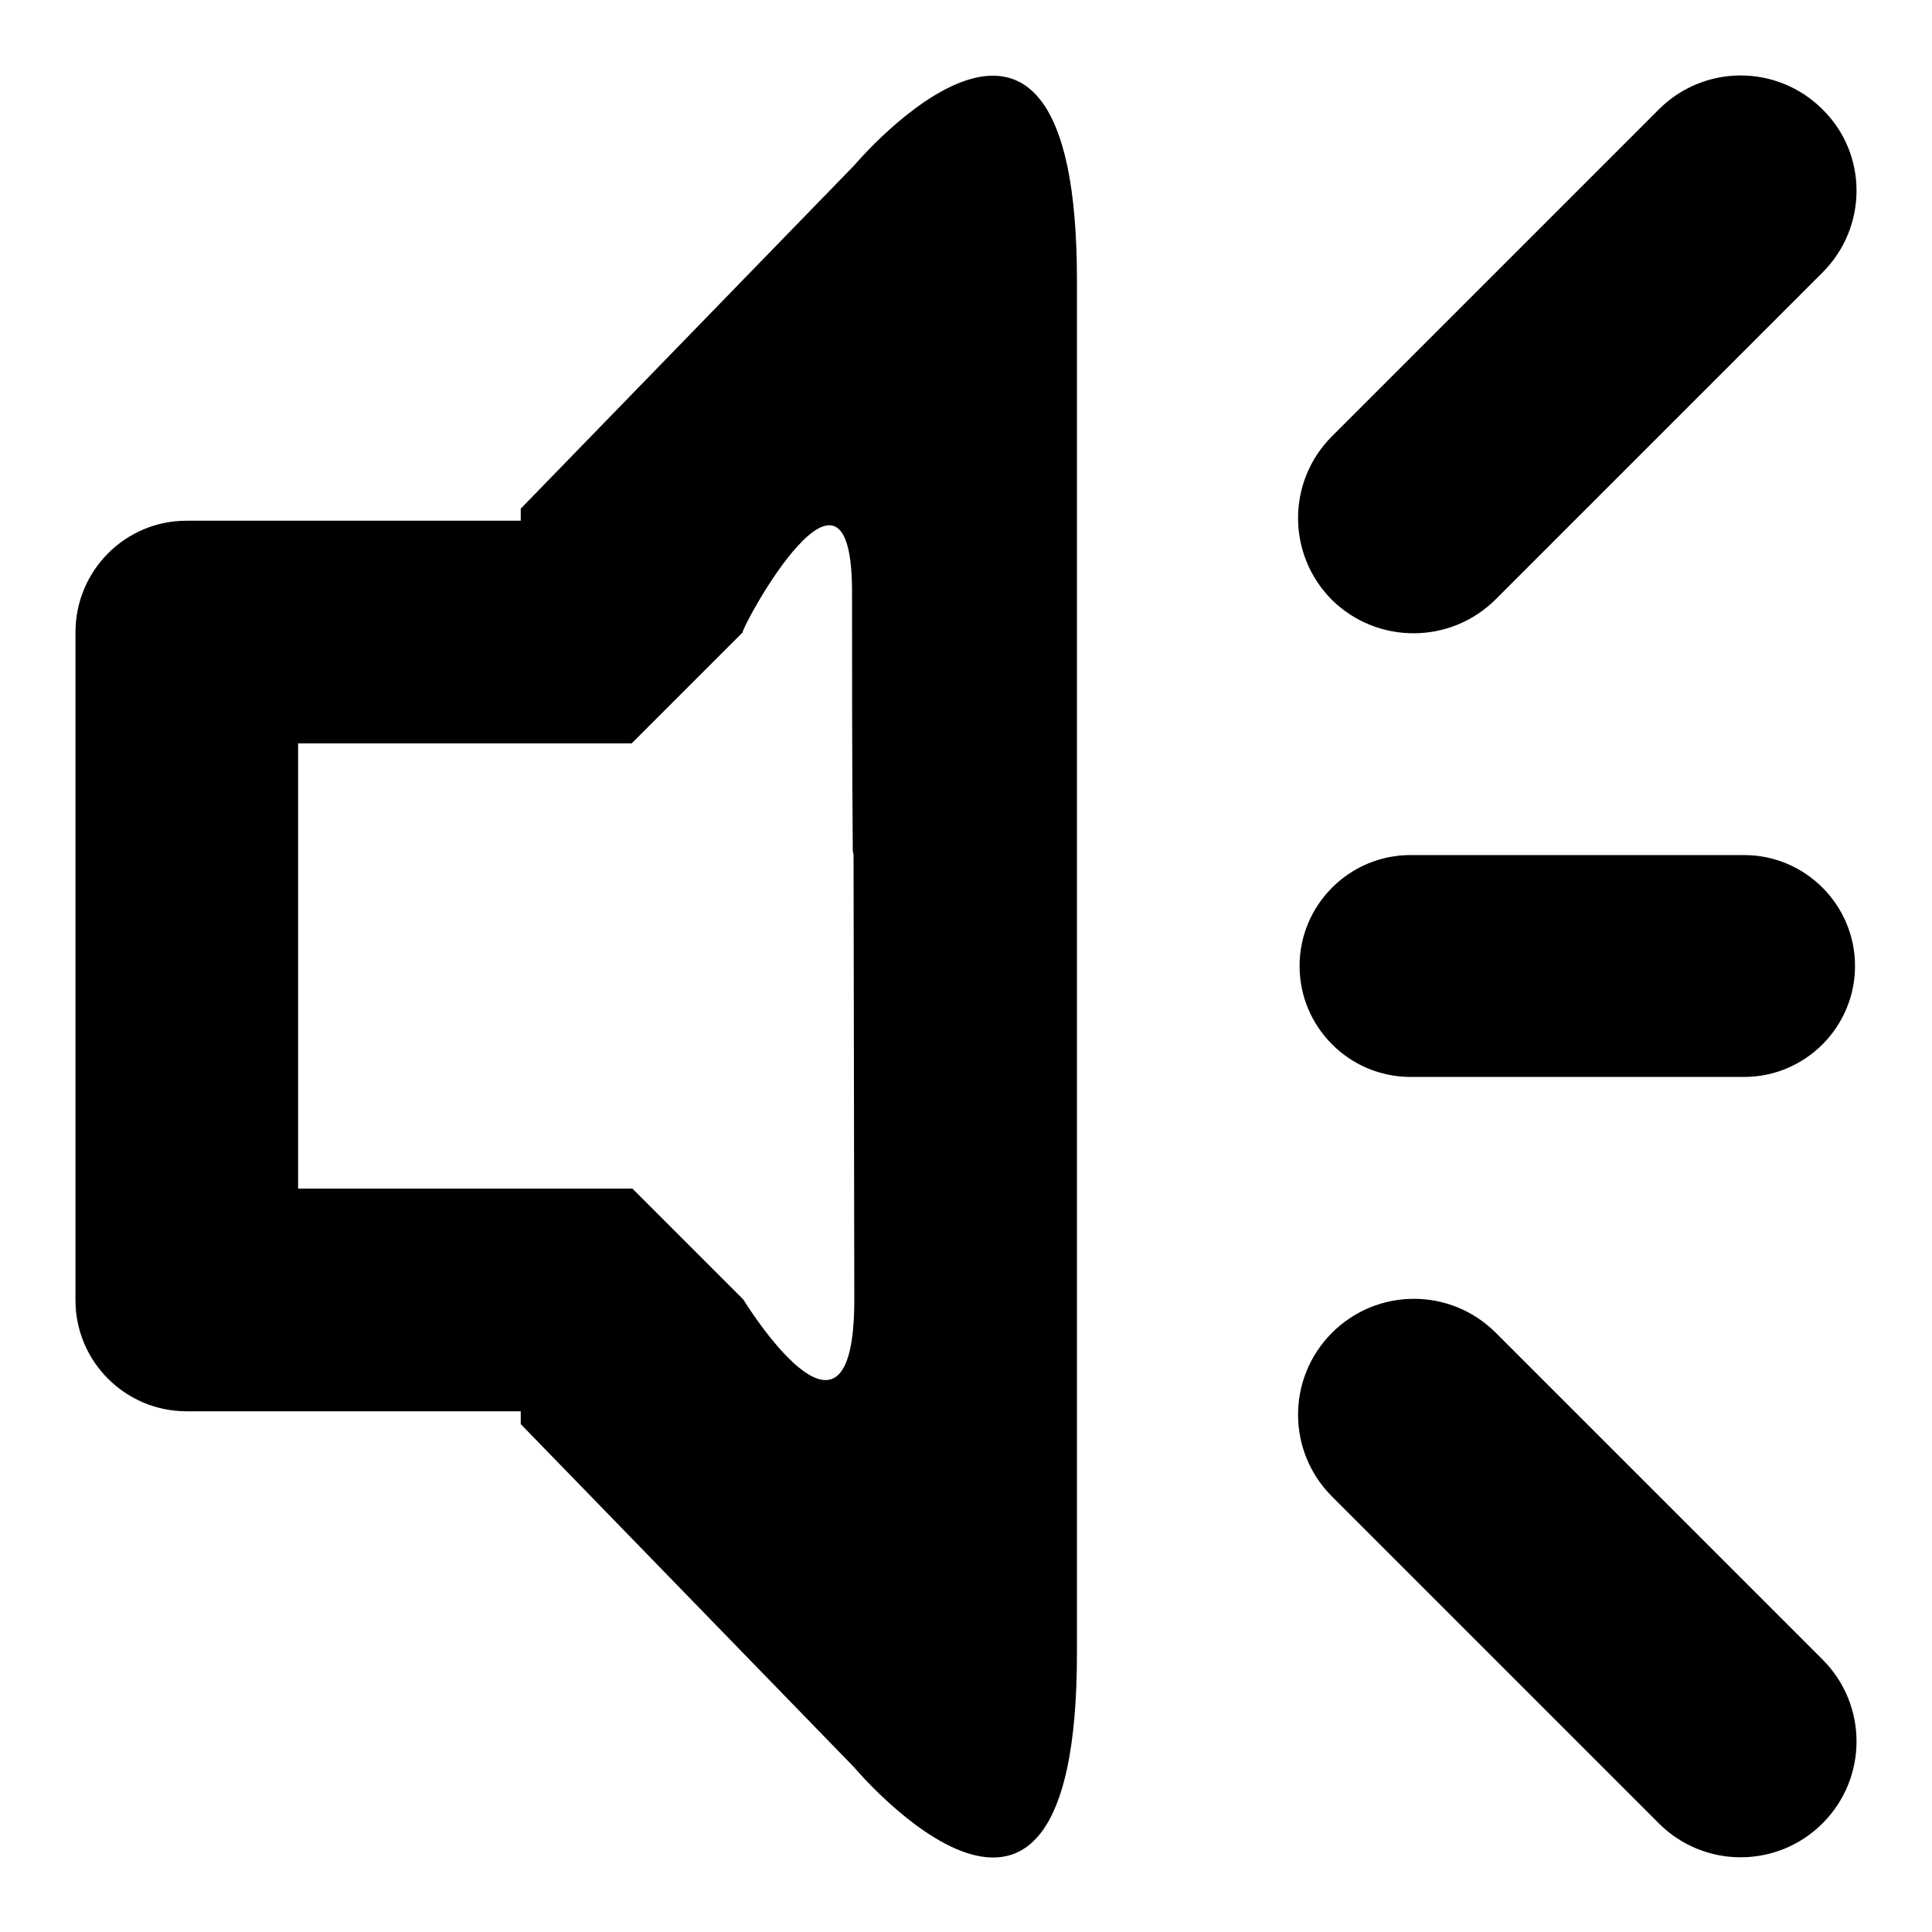 <?xml version="1.0" encoding="utf-8"?>
<!-- Svg Vector Icons : http://www.onlinewebfonts.com/icon -->
<!DOCTYPE svg PUBLIC "-//W3C//DTD SVG 1.1//EN" "http://www.w3.org/Graphics/SVG/1.1/DTD/svg11.dtd">
<svg version="1.1" xmlns="http://www.w3.org/2000/svg" xmlns:xlink="http://www.w3.org/1999/xlink" x="0px" y="0px" viewBox="0 0 256 256" enable-background="new 0 0 256 256" xml:space="preserve">
<g><g><g><g id="Sound_1_"><g><path fill="#000000" d="M198.2,79.4l43.3-43.3c6-6,6-15.7,0-21.6c-6-6-15.7-6-21.7,0l-43.3,43.3c-6,6-6,15.7,0,21.7C182.5,85.4,192.2,85.4,198.2,79.4z M186.9,113.3c-8.1,0-14.7,6.6-14.7,14.7s6.6,14.7,14.7,14.7h44.2c8.1,0,14.7-6.6,14.7-14.7s-6.6-14.7-14.7-14.7H186.9z M113.2,21.9L69,67.4V69H24.7C16.6,69,10,75.6,10,83.8v88.5c0,8.1,6.6,14.7,14.7,14.7H69v1.7l44.2,45.5c0,0,29.5,35.1,29.5-15.1V37.1C142.7-13.1,113.2,21.9,113.2,21.9z M113.2,172.2c0,24-14.7,0-14.7,0l-14.7-14.7H39.5v-59h44.2l14.7-14.7c0-1,14.6-27.8,14.5-5.1c0,9.6,0,23.4,0.1,34c0,0.2,0.1,0.4,0.1,0.6L113.2,172.2L113.2,172.2z M198.2,176.6c-6-6-15.7-6-21.7,0c-6,6-6,15.7,0,21.7l43.3,43.3c6,6,15.7,6,21.7,0c6-6,6-15.7,0-21.7L198.2,176.6z"/></g></g></g><g></g><g></g><g></g><g></g><g></g><g></g><g></g><g></g><g></g><g></g><g></g><g></g><g></g><g></g><g></g></g></g>
</svg>